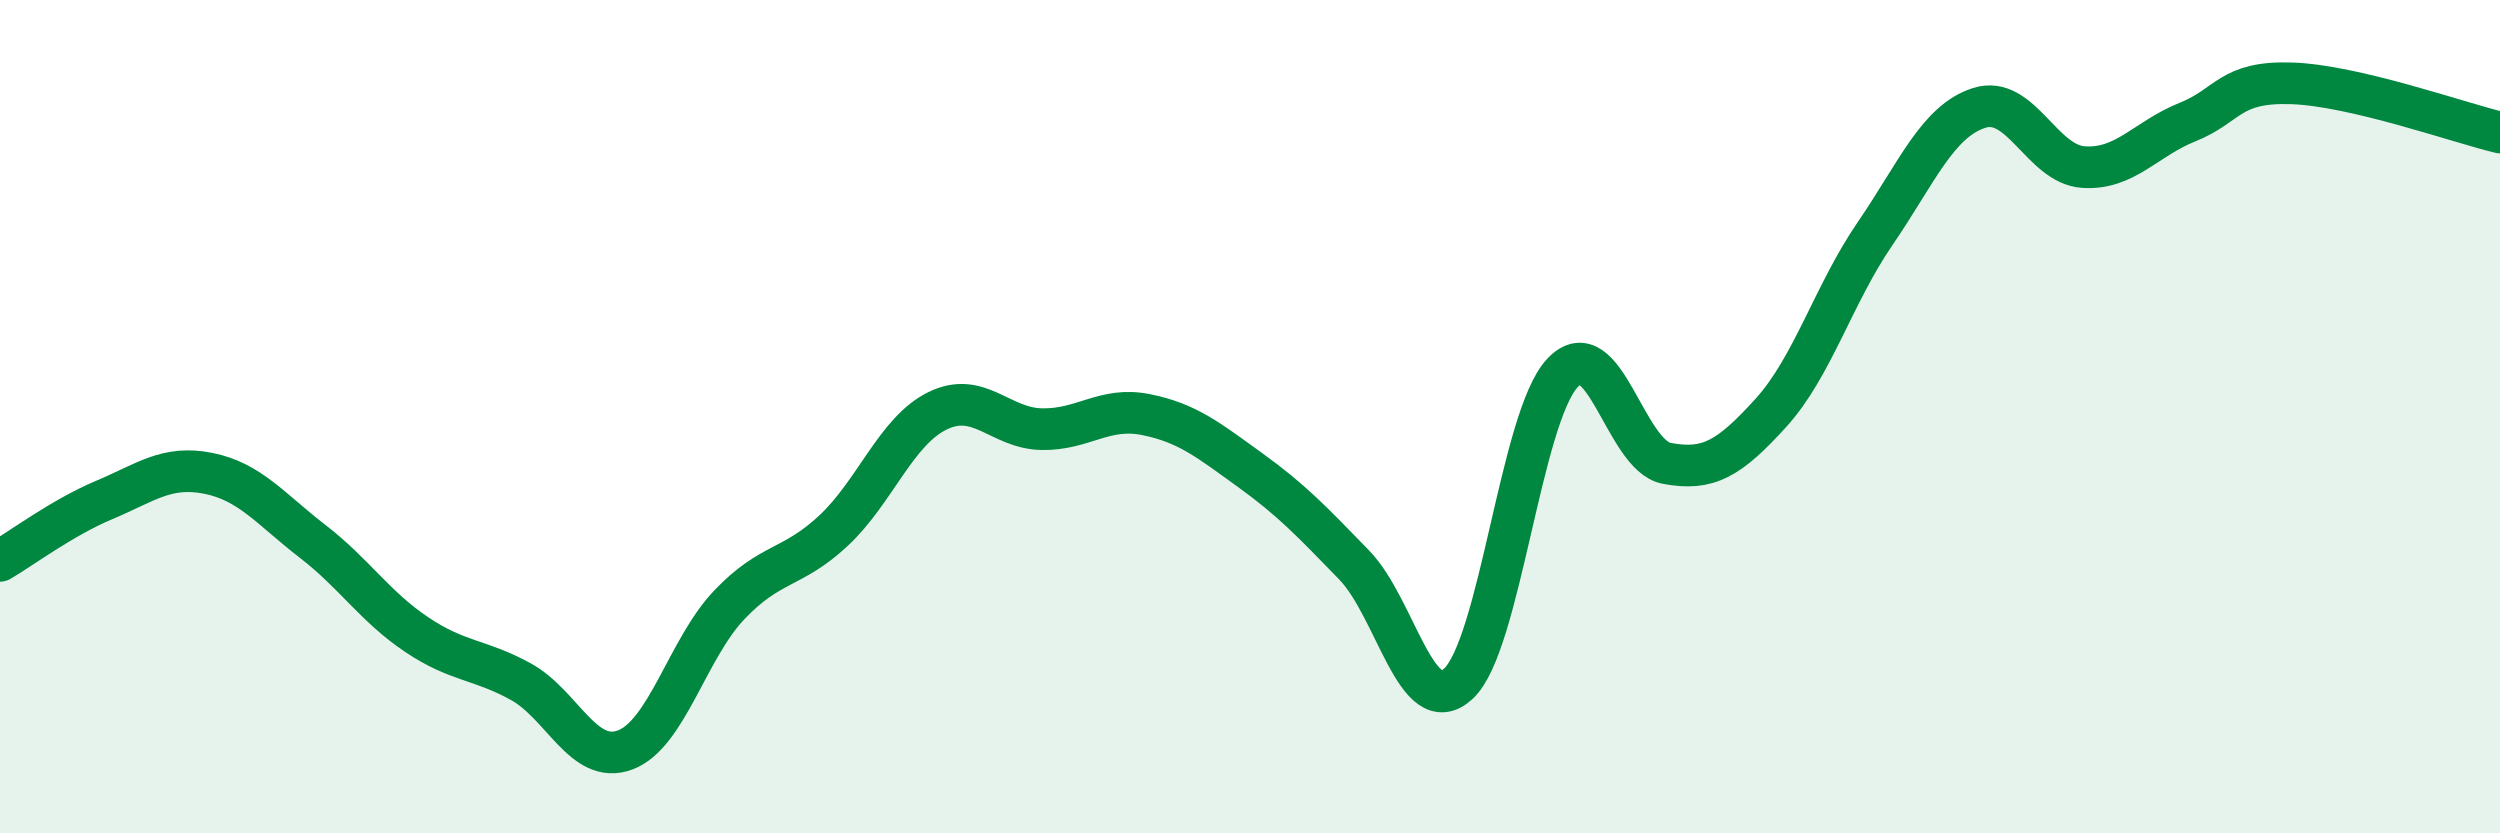 
    <svg width="60" height="20" viewBox="0 0 60 20" xmlns="http://www.w3.org/2000/svg">
      <path
        d="M 0,13.46 C 0.5,13.17 1.5,12.42 2.5,12 C 3.5,11.58 4,11.16 5,11.36 C 6,11.56 6.5,12.22 7.5,12.99 C 8.5,13.76 9,14.56 10,15.23 C 11,15.9 11.5,15.81 12.5,16.36 C 13.5,16.91 14,18.37 15,18 C 16,17.63 16.5,15.57 17.5,14.52 C 18.5,13.47 19,13.67 20,12.74 C 21,11.81 21.5,10.35 22.5,9.86 C 23.5,9.37 24,10.28 25,10.3 C 26,10.32 26.5,9.75 27.5,9.95 C 28.5,10.15 29,10.56 30,11.28 C 31,12 31.5,12.53 32.5,13.56 C 33.5,14.59 34,17.33 35,16.41 C 36,15.49 36.5,10.01 37.5,8.95 C 38.5,7.89 39,10.93 40,11.12 C 41,11.31 41.5,11.01 42.5,9.91 C 43.5,8.81 44,7.07 45,5.61 C 46,4.15 46.5,2.91 47.5,2.59 C 48.5,2.27 49,3.94 50,4.01 C 51,4.08 51.5,3.33 52.5,2.93 C 53.5,2.53 53.5,1.95 55,2 C 56.5,2.05 59,2.94 60,3.18L60 20L0 20Z"
        fill="#008740"
        opacity="0.1"
        stroke-linecap="round"
        stroke-linejoin="round"
      />
      <path
        d="M 0,13.46 C 0.5,13.17 1.5,12.42 2.5,12 C 3.5,11.58 4,11.16 5,11.36 C 6,11.56 6.5,12.22 7.5,12.99 C 8.5,13.76 9,14.56 10,15.23 C 11,15.9 11.5,15.81 12.5,16.36 C 13.5,16.91 14,18.37 15,18 C 16,17.63 16.5,15.57 17.5,14.52 C 18.5,13.47 19,13.67 20,12.74 C 21,11.81 21.5,10.35 22.5,9.86 C 23.5,9.37 24,10.28 25,10.3 C 26,10.32 26.5,9.75 27.5,9.95 C 28.5,10.15 29,10.56 30,11.28 C 31,12 31.5,12.53 32.5,13.56 C 33.5,14.59 34,17.33 35,16.41 C 36,15.49 36.5,10.01 37.5,8.95 C 38.5,7.89 39,10.93 40,11.12 C 41,11.31 41.5,11.01 42.5,9.91 C 43.5,8.81 44,7.07 45,5.61 C 46,4.15 46.5,2.91 47.5,2.59 C 48.5,2.27 49,3.94 50,4.01 C 51,4.08 51.5,3.33 52.5,2.93 C 53.5,2.53 53.5,1.95 55,2 C 56.5,2.05 59,2.94 60,3.18"
        stroke="#008740"
        stroke-width="1"
        fill="none"
        stroke-linecap="round"
        stroke-linejoin="round"
      />
    </svg>
  